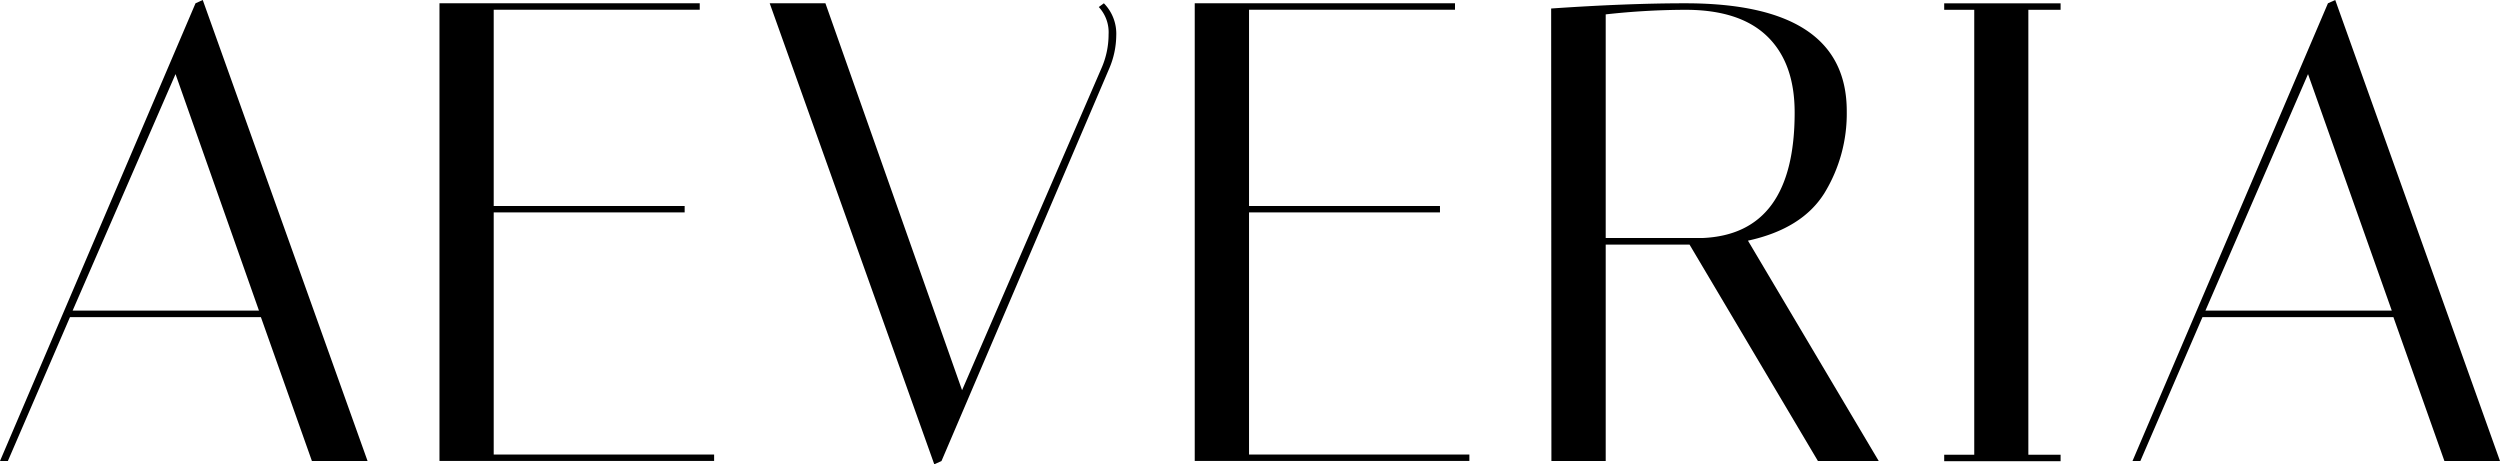 <svg viewBox="0 0 387.68 72" xmlns="http://www.w3.org/2000/svg"><g data-name="Layer 2" id="Layer_2"><g data-name="Layer 1" id="Layer_1-2"><path d="M1.22,71.49H0L30.32.51,31.44,0,57,71.49H48.37L40.46,49.18H10.85Zm26-60L11.26,48.17h28.9Z"></path><path d="M108.51.51v1H76.56V31.94h29.61v1H76.56V70.48h34.18v1H68.15V.51Z"></path><path d="M171.18.51a6.73,6.73,0,0,1,1.92,5A13.27,13.27,0,0,1,172,10.65L146,71.49l-1.12.51L119.36.51H128l21.19,60,21.6-49.89a13,13,0,0,0,1.12-5.28,5.75,5.75,0,0,0-1.52-4.25Z"></path><path d="M225.63.51v1H193.69V31.94H223.3v1H193.69V70.48h34.17v1H185.27V.51Z"></path><path d="M240.54,1.32Q252.3.51,261.33.51q25.05,0,25.05,16.73a23.62,23.62,0,0,1-3.45,12.68q-3.45,5.56-11.87,7.4l20.28,34.17h-9.43L262,37.93H249V71.49h-8.42Zm20.79.2A114.67,114.67,0,0,0,249,2.23V36.91h15q14.31-.6,14.3-19.47,0-7.69-4.26-11.81T261.33,1.52Z"></path><path d="M301.49,1.52v-1h18.05v1h-5v69h5v1H301.49v-1h4.66v-69Z"></path><path d="M331.91,71.49h-1.22L361,.51,362.13,0l25.55,71.49h-8.62l-7.91-22.31H341.54Zm26-60L342,48.17h28.9Z"></path></g></g></svg>